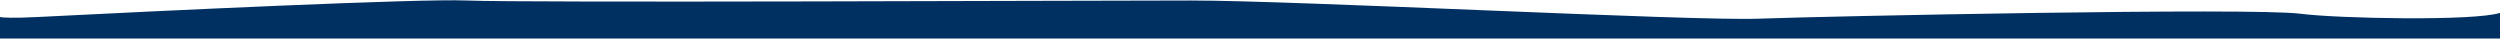 <svg xmlns="http://www.w3.org/2000/svg" id="Calque_1" viewBox="0 0 1512 24"><defs><style>      .st0 {        fill: #002f62;      }    </style></defs><path class="st0" d="M1391.2,8.3c-29.9-3.8-286.6,1.5-327.6,3C1022.7,12.8,785.5.3,720,.3S317.6,1.8,282.1.3C253.8-.9,97.2,6.5,22.5,10.3c-15.2.8-21.3.3-22.5,0v13h1512V7.8c-15.5,5-97.4,3.5-120.8.5Z"></path></svg>